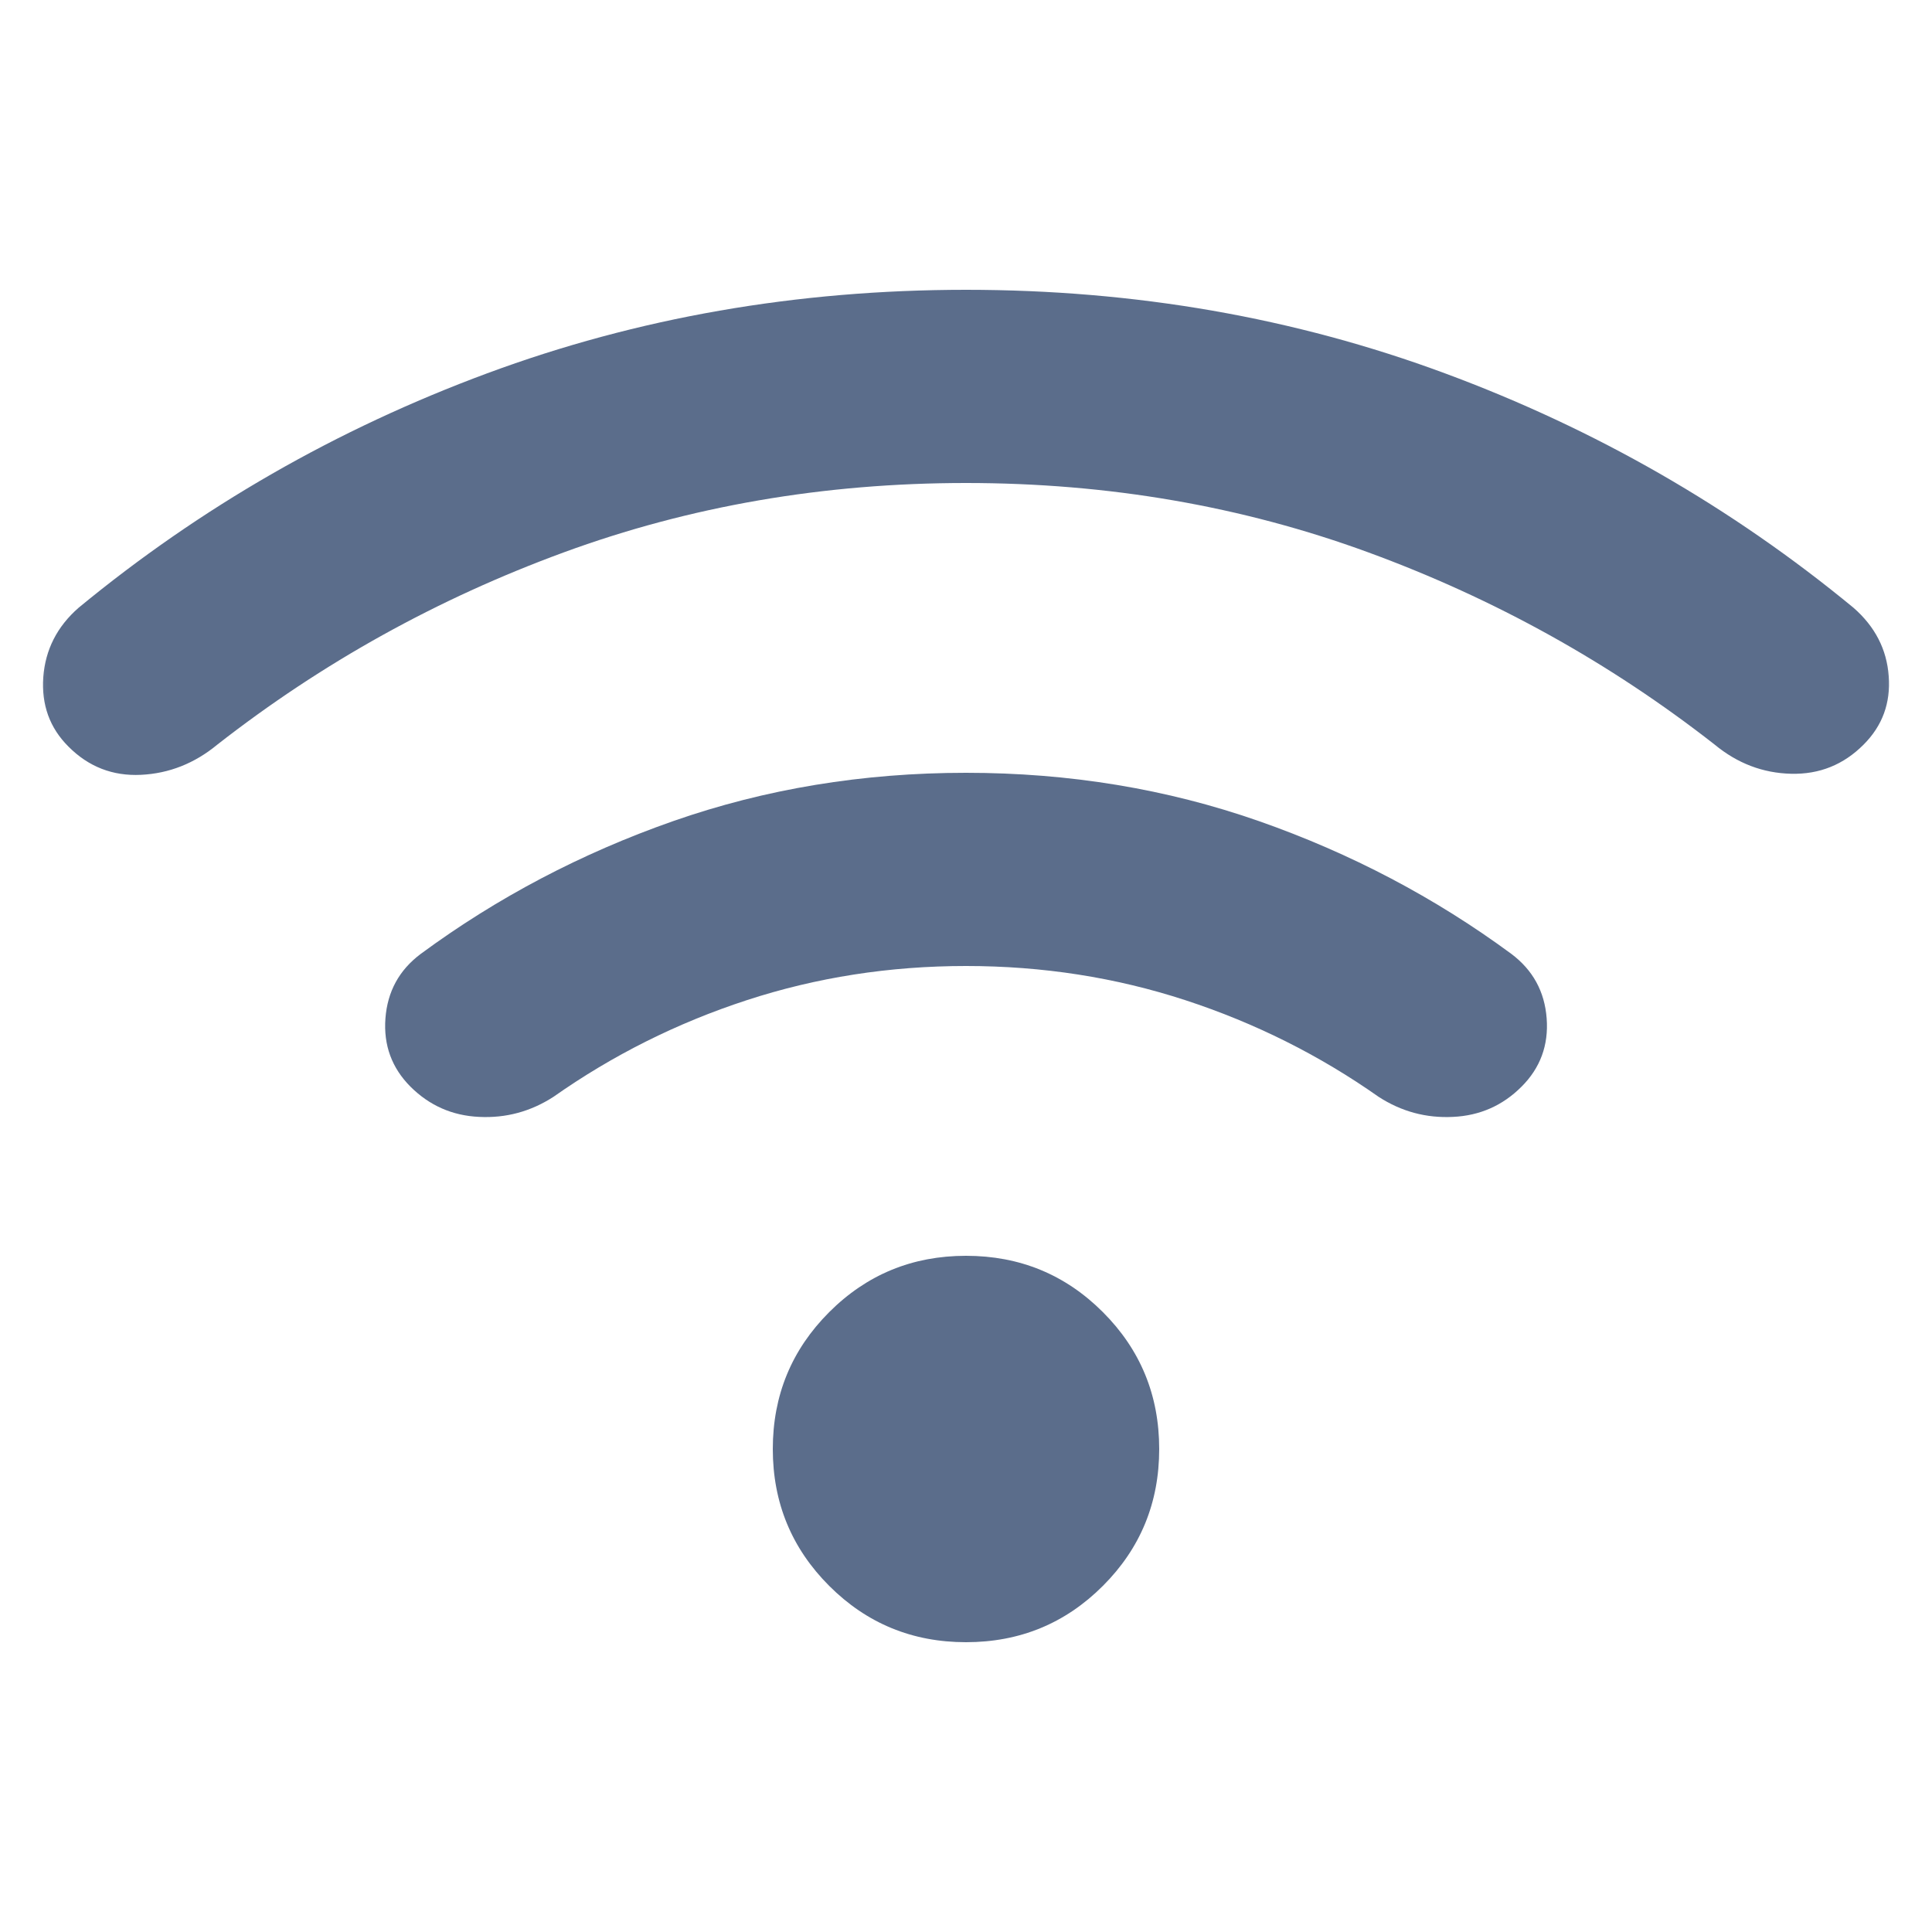 <svg width="20" height="20" viewBox="0 0 20 20" fill="none" xmlns="http://www.w3.org/2000/svg">
<mask id="mask0_69_6110" style="mask-type:alpha" maskUnits="userSpaceOnUse" x="0" y="0" width="20" height="20">
<rect width="20" height="20" fill="#D9D9D9"/>
</mask>
<g mask="url(#mask0_69_6110)">
<path d="M10 17C9.445 17 8.973 16.806 8.584 16.417C8.195 16.028 8 15.556 8 15C8 14.444 8.195 13.972 8.584 13.583C8.973 13.194 9.445 13 10 13C10.556 13 11.028 13.194 11.417 13.583C11.806 13.972 12 14.444 12 15C12 15.556 11.806 16.028 11.417 16.417C11.028 16.806 10.556 17 10 17ZM10 8C11.07 8 12.08 8.167 13.032 8.5C13.983 8.833 14.855 9.292 15.646 9.875C15.868 10.042 15.99 10.264 16.011 10.542C16.032 10.819 15.945 11.056 15.75 11.25C15.556 11.444 15.32 11.549 15.042 11.562C14.764 11.576 14.507 11.507 14.271 11.354C13.66 10.924 12.993 10.59 12.271 10.354C11.549 10.118 10.792 10 10 10C9.209 10 8.452 10.118 7.73 10.354C7.007 10.59 6.341 10.924 5.73 11.354C5.493 11.507 5.237 11.576 4.959 11.562C4.681 11.549 4.445 11.444 4.25 11.25C4.056 11.056 3.969 10.819 3.99 10.542C4.011 10.264 4.132 10.042 4.355 9.875C5.146 9.292 6.018 8.833 6.969 8.5C7.921 8.167 8.931 8 10 8ZM10 3C11.75 3 13.403 3.288 14.959 3.865C16.514 4.441 17.924 5.25 19.188 6.292C19.41 6.486 19.532 6.722 19.552 7C19.573 7.278 19.486 7.514 19.292 7.708C19.084 7.917 18.834 8.017 18.542 8.01C18.25 8.003 17.986 7.903 17.75 7.708C16.667 6.861 15.473 6.198 14.167 5.719C12.861 5.24 11.473 5 10 5C8.528 5 7.139 5.24 5.834 5.719C4.528 6.198 3.334 6.861 2.25 7.708C2.014 7.903 1.75 8.007 1.459 8.021C1.167 8.035 0.917 7.938 0.709 7.729C0.514 7.535 0.428 7.295 0.448 7.01C0.469 6.726 0.591 6.486 0.813 6.292C2.077 5.25 3.487 4.441 5.042 3.865C6.598 3.288 8.25 3 10 3Z" fill="#5B6D8B"/>
</g>
</svg>
